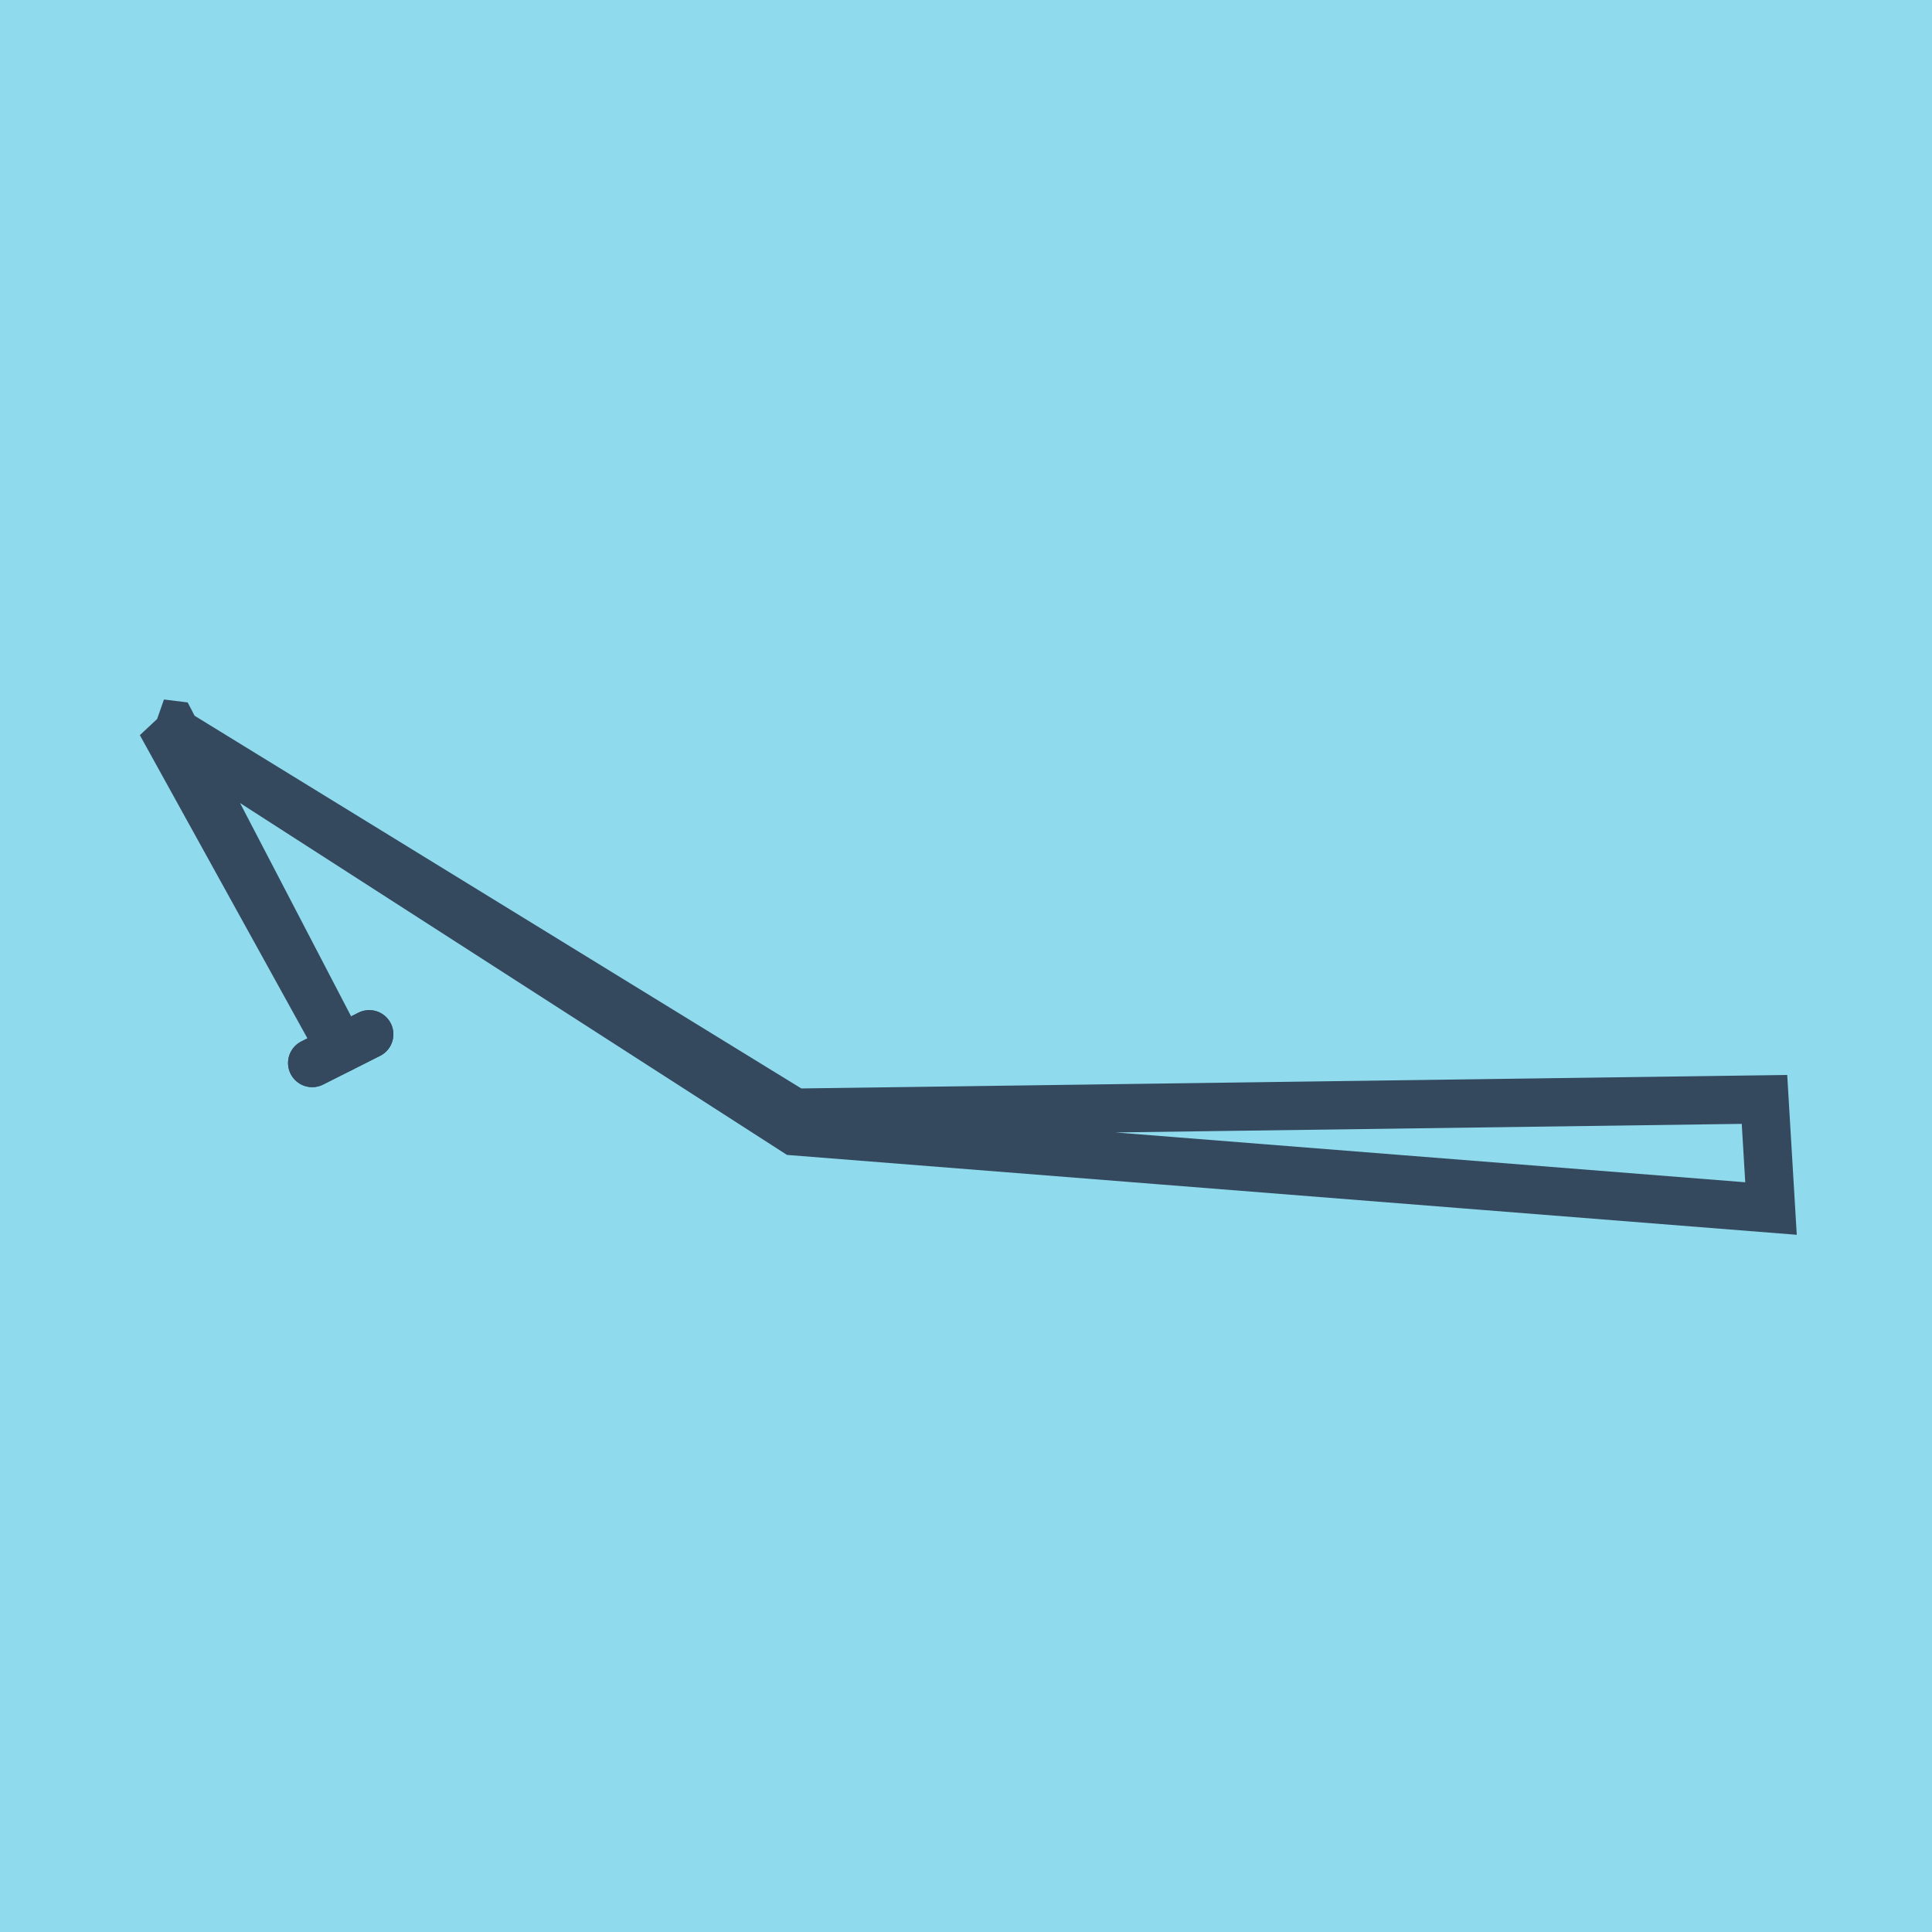<?xml version="1.0" encoding="utf-8"?>
<!DOCTYPE svg PUBLIC "-//W3C//DTD SVG 1.1//EN" "http://www.w3.org/Graphics/SVG/1.1/DTD/svg11.dtd">
<svg xmlns="http://www.w3.org/2000/svg" xmlns:xlink="http://www.w3.org/1999/xlink" viewBox="-10 -10 120 120" preserveAspectRatio="xMidYMid meet">
	<path style="fill:#90daee" d="M-10-10h120v120H-10z"/>
			<polyline stroke-linecap="round" points="9.391,56.025 12.933,54.241 " style="fill:none;stroke:#34495e;stroke-width: 3px"/>
			<polyline stroke-linecap="round" points="9.391,56.025 12.933,54.241 " style="fill:none;stroke:#34495e;stroke-width: 3px"/>
			<polyline stroke-linecap="round" points="11.162,55.133 0.69,35.021 0,34.936 39.356,59.111 99.595,58.286 100,65.064 39.375,60.268 0,34.936 11.162,55.133 " style="fill:none;stroke:#34495e;stroke-width: 3px"/>
	</svg>
